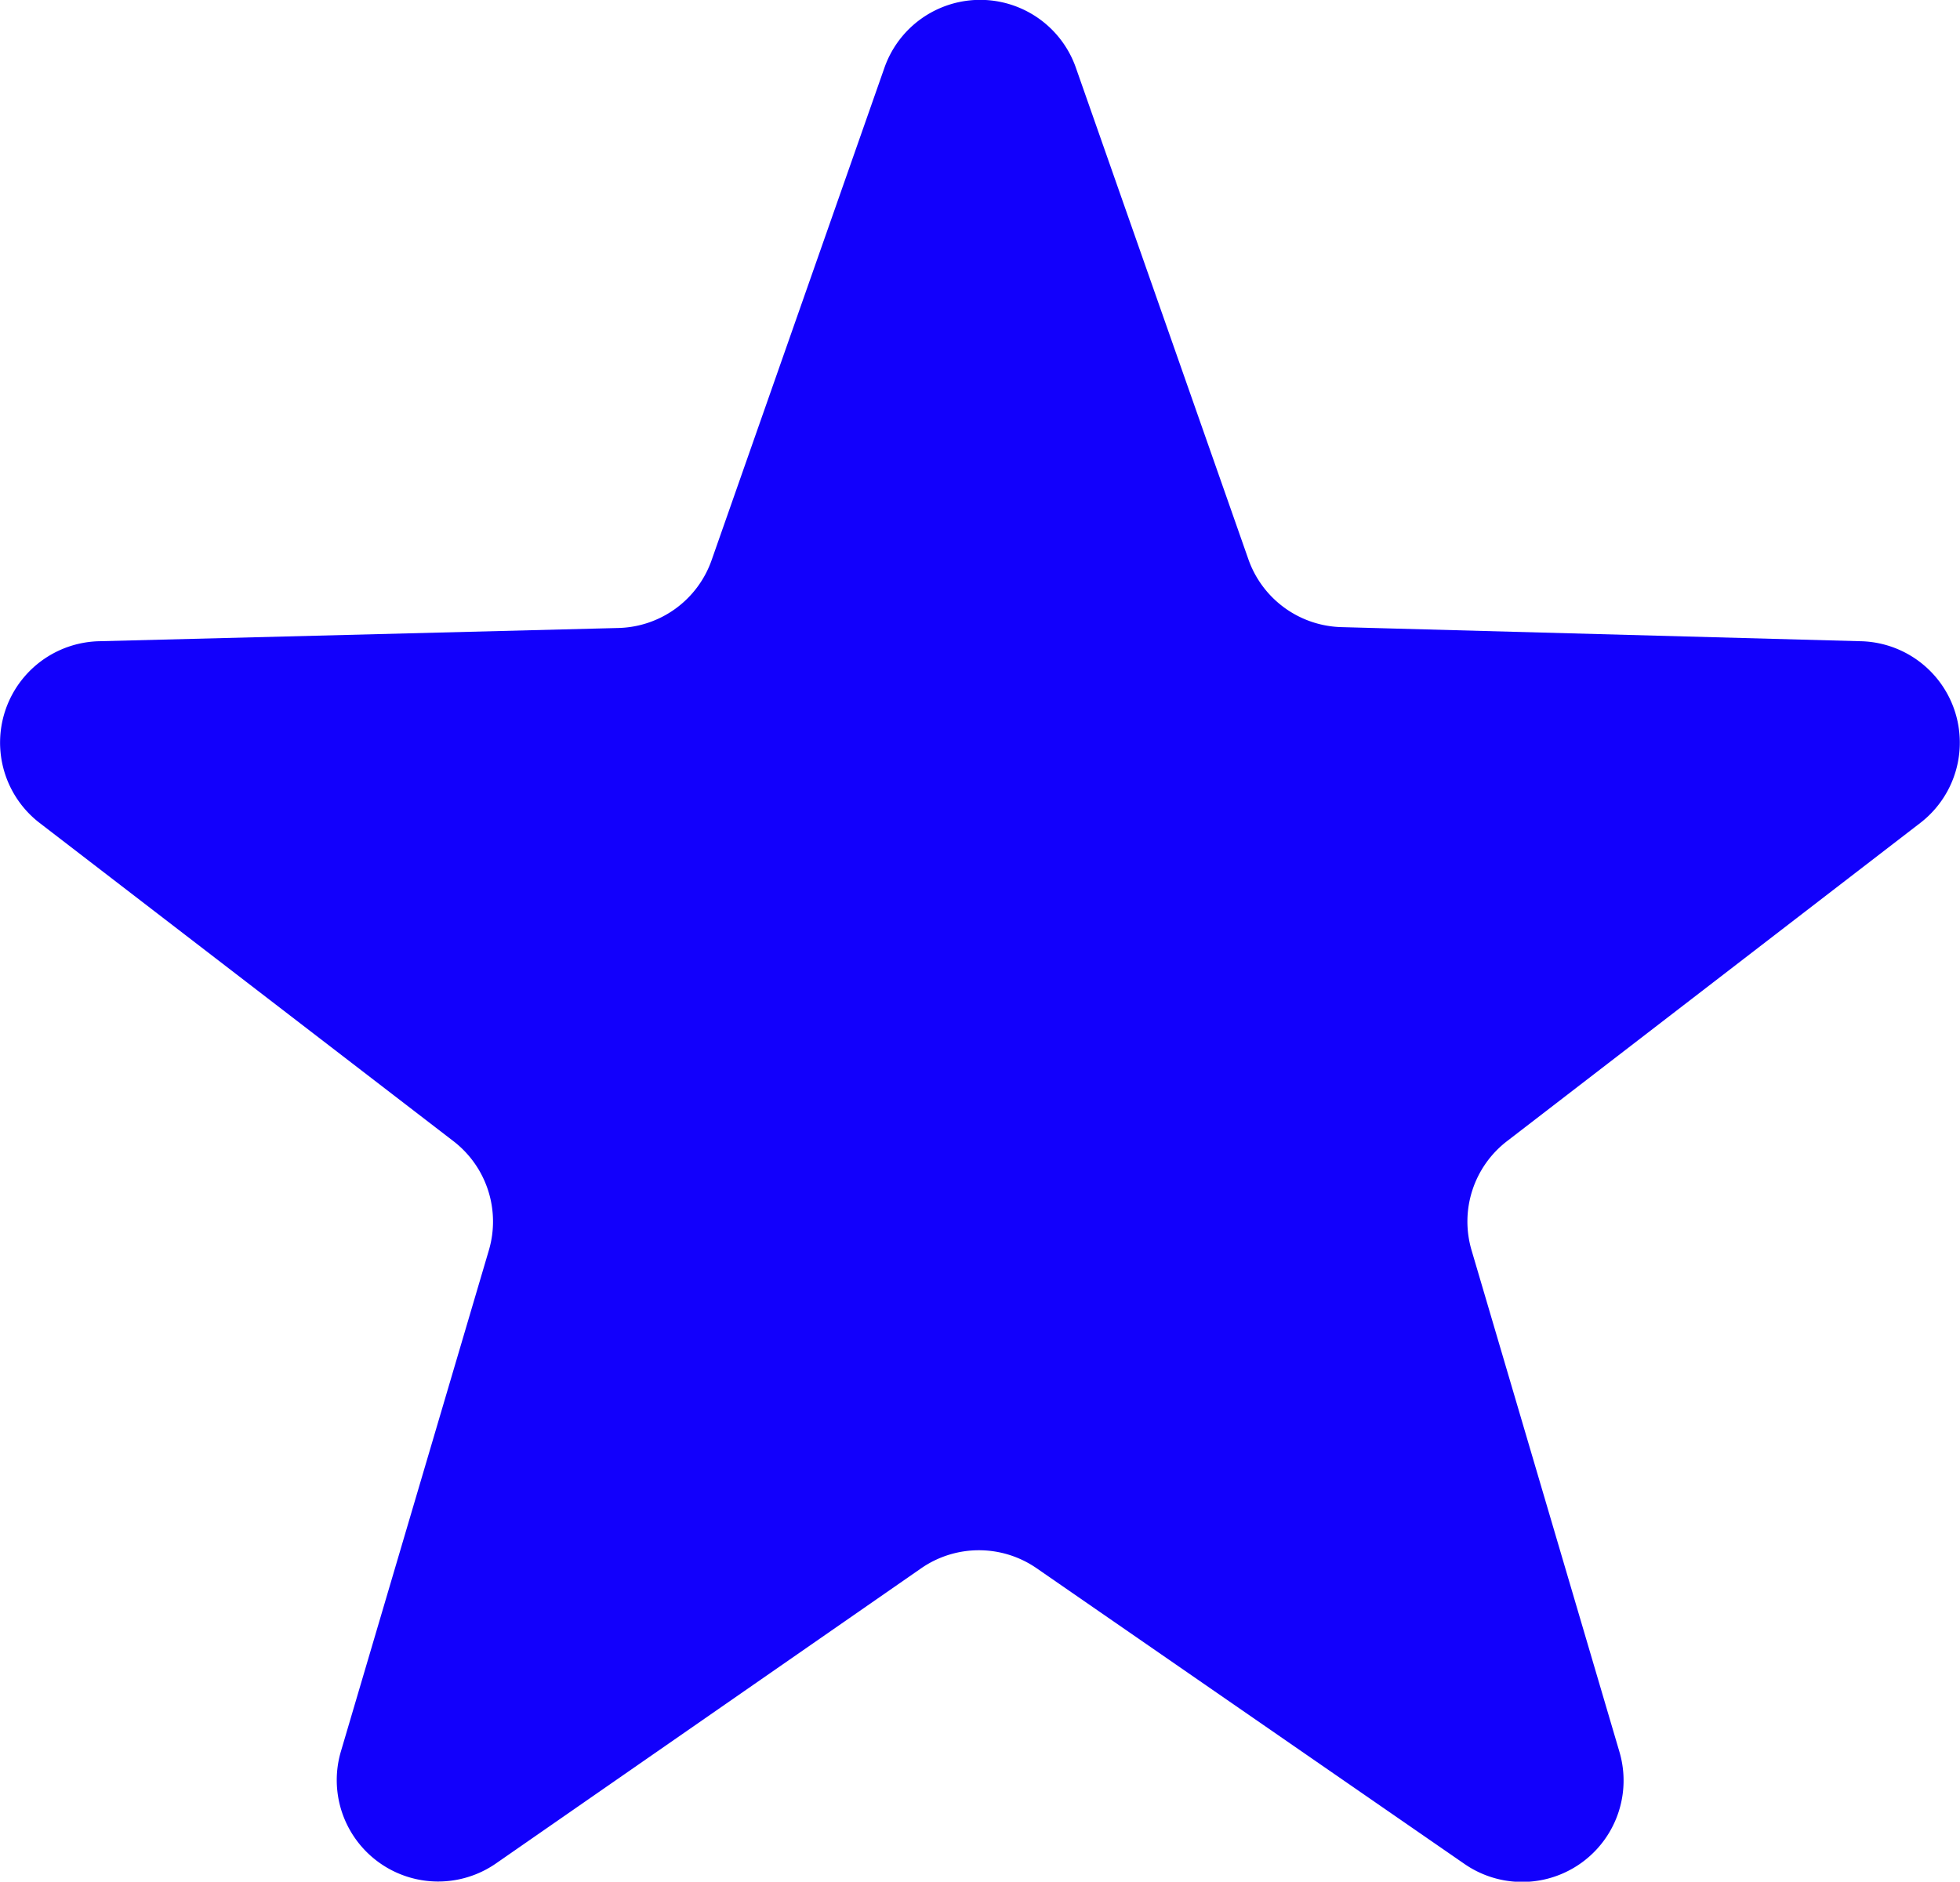 <svg id="Groupe_199" data-name="Groupe 199" xmlns="http://www.w3.org/2000/svg" xmlns:xlink="http://www.w3.org/1999/xlink" width="18.339" height="17.61" viewBox="0 0 18.339 17.61">
  <defs>
    <clipPath id="clip-path">
      <rect id="Rectangle_1610" data-name="Rectangle 1610" width="18.339" height="17.61" fill="none"/>
    </clipPath>
  </defs>
  <g id="Groupe_198" data-name="Groupe 198" clip-path="url(#clip-path)">
    <path id="Tracé_526" data-name="Tracé 526" d="M8.275.634a.949.949,0,0,1,1.792,0l1.614,4.6a.95.95,0,0,0,.872.634L17.413,6a.949.949,0,0,1,.555,1.7L14.1,10.679a.949.949,0,0,0-.331,1.021l1.383,4.692A.949.949,0,0,1,13.7,17.441l-4-2.765a.949.949,0,0,0-1.081,0L4.635,17.442a.949.949,0,0,1-1.446-1.05L4.574,11.7a.949.949,0,0,0-.331-1.021L.37,7.7A.949.949,0,0,1,.925,6l4.861-.124a.949.949,0,0,0,.872-.634Z" transform="translate(0 0.001)" fill="#1200fc"/>
  </g>
</svg>
